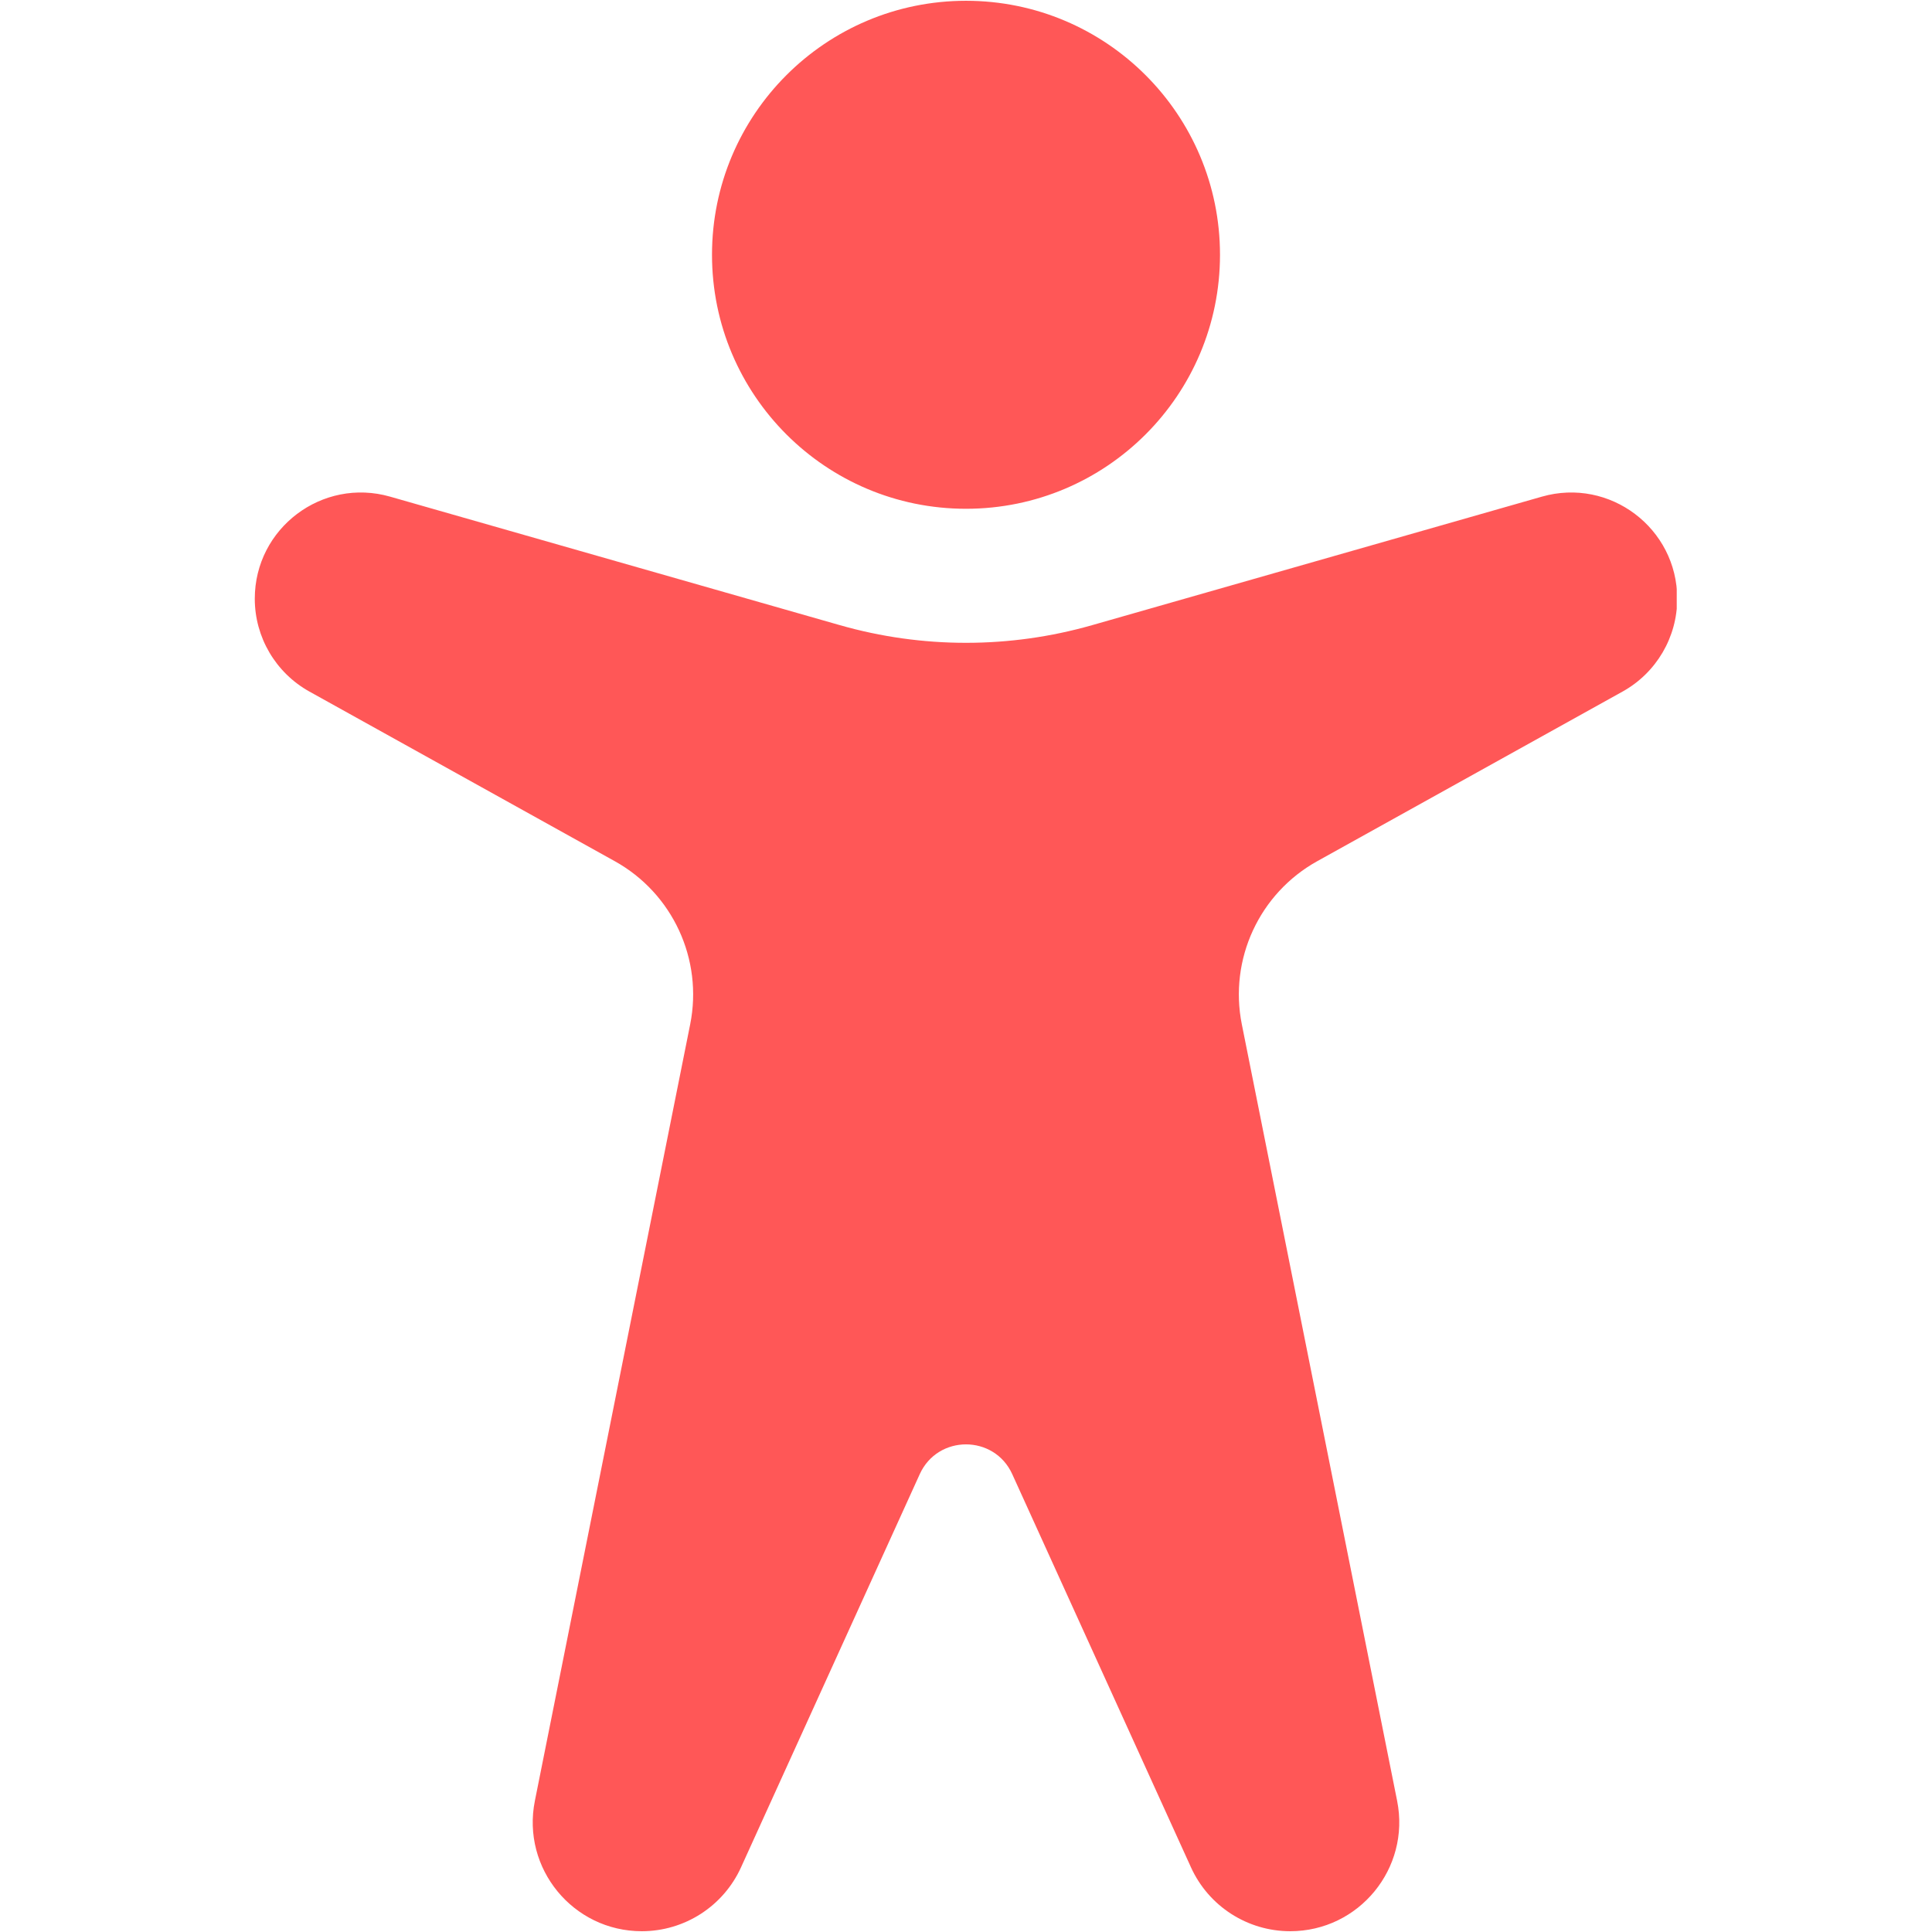 <svg xmlns="http://www.w3.org/2000/svg" xmlns:xlink="http://www.w3.org/1999/xlink" width="500" zoomAndPan="magnify" viewBox="0 0 375 375" height="500" preserveAspectRatio="xMidYMid meet" version="1.0"><defs><clipPath id="86c3b4e427"><path d="M 49.453 0 L 325.453 0 L 325.453 375 L 49.453 375 Z M 49.453 0 " clip-rule="nonzero"/></clipPath></defs><g clip-path="url(#86c3b4e427)"><path fill="#ff5757" d="M 187.5 98.754 C 214.73 98.754 236.801 76.684 236.801 49.453 C 236.801 22.223 214.73 0.152 187.5 0.152 C 160.27 0.152 138.199 22.223 138.199 49.453 C 138.199 76.684 160.27 98.754 187.5 98.754 Z M 231.164 362.441 L 196.477 286.133 C 192.973 278.426 182.027 278.426 178.523 286.133 L 143.836 362.441 C 140.402 370 132.871 374.848 124.57 374.848 C 111.215 374.848 101.199 362.633 103.82 349.535 L 133.965 198.812 C 136.484 186.199 130.566 173.402 119.32 167.152 L 60.051 134.227 C 53.512 130.59 49.453 123.695 49.453 116.211 C 49.453 102.523 62.555 92.637 75.719 96.398 L 163.023 121.344 C 179.02 125.914 195.98 125.914 211.977 121.344 L 299.281 96.398 C 312.445 92.637 325.547 102.523 325.547 116.211 C 325.547 123.695 321.488 130.59 314.949 134.227 L 255.68 167.152 C 244.434 173.402 238.516 186.199 241.035 198.812 L 271.18 349.535 C 273.801 362.633 263.785 374.848 250.43 374.848 C 242.129 374.848 234.598 370 231.164 362.441 Z M 231.164 362.441 " fill-opacity="1" fill-rule="evenodd"/></g></svg>